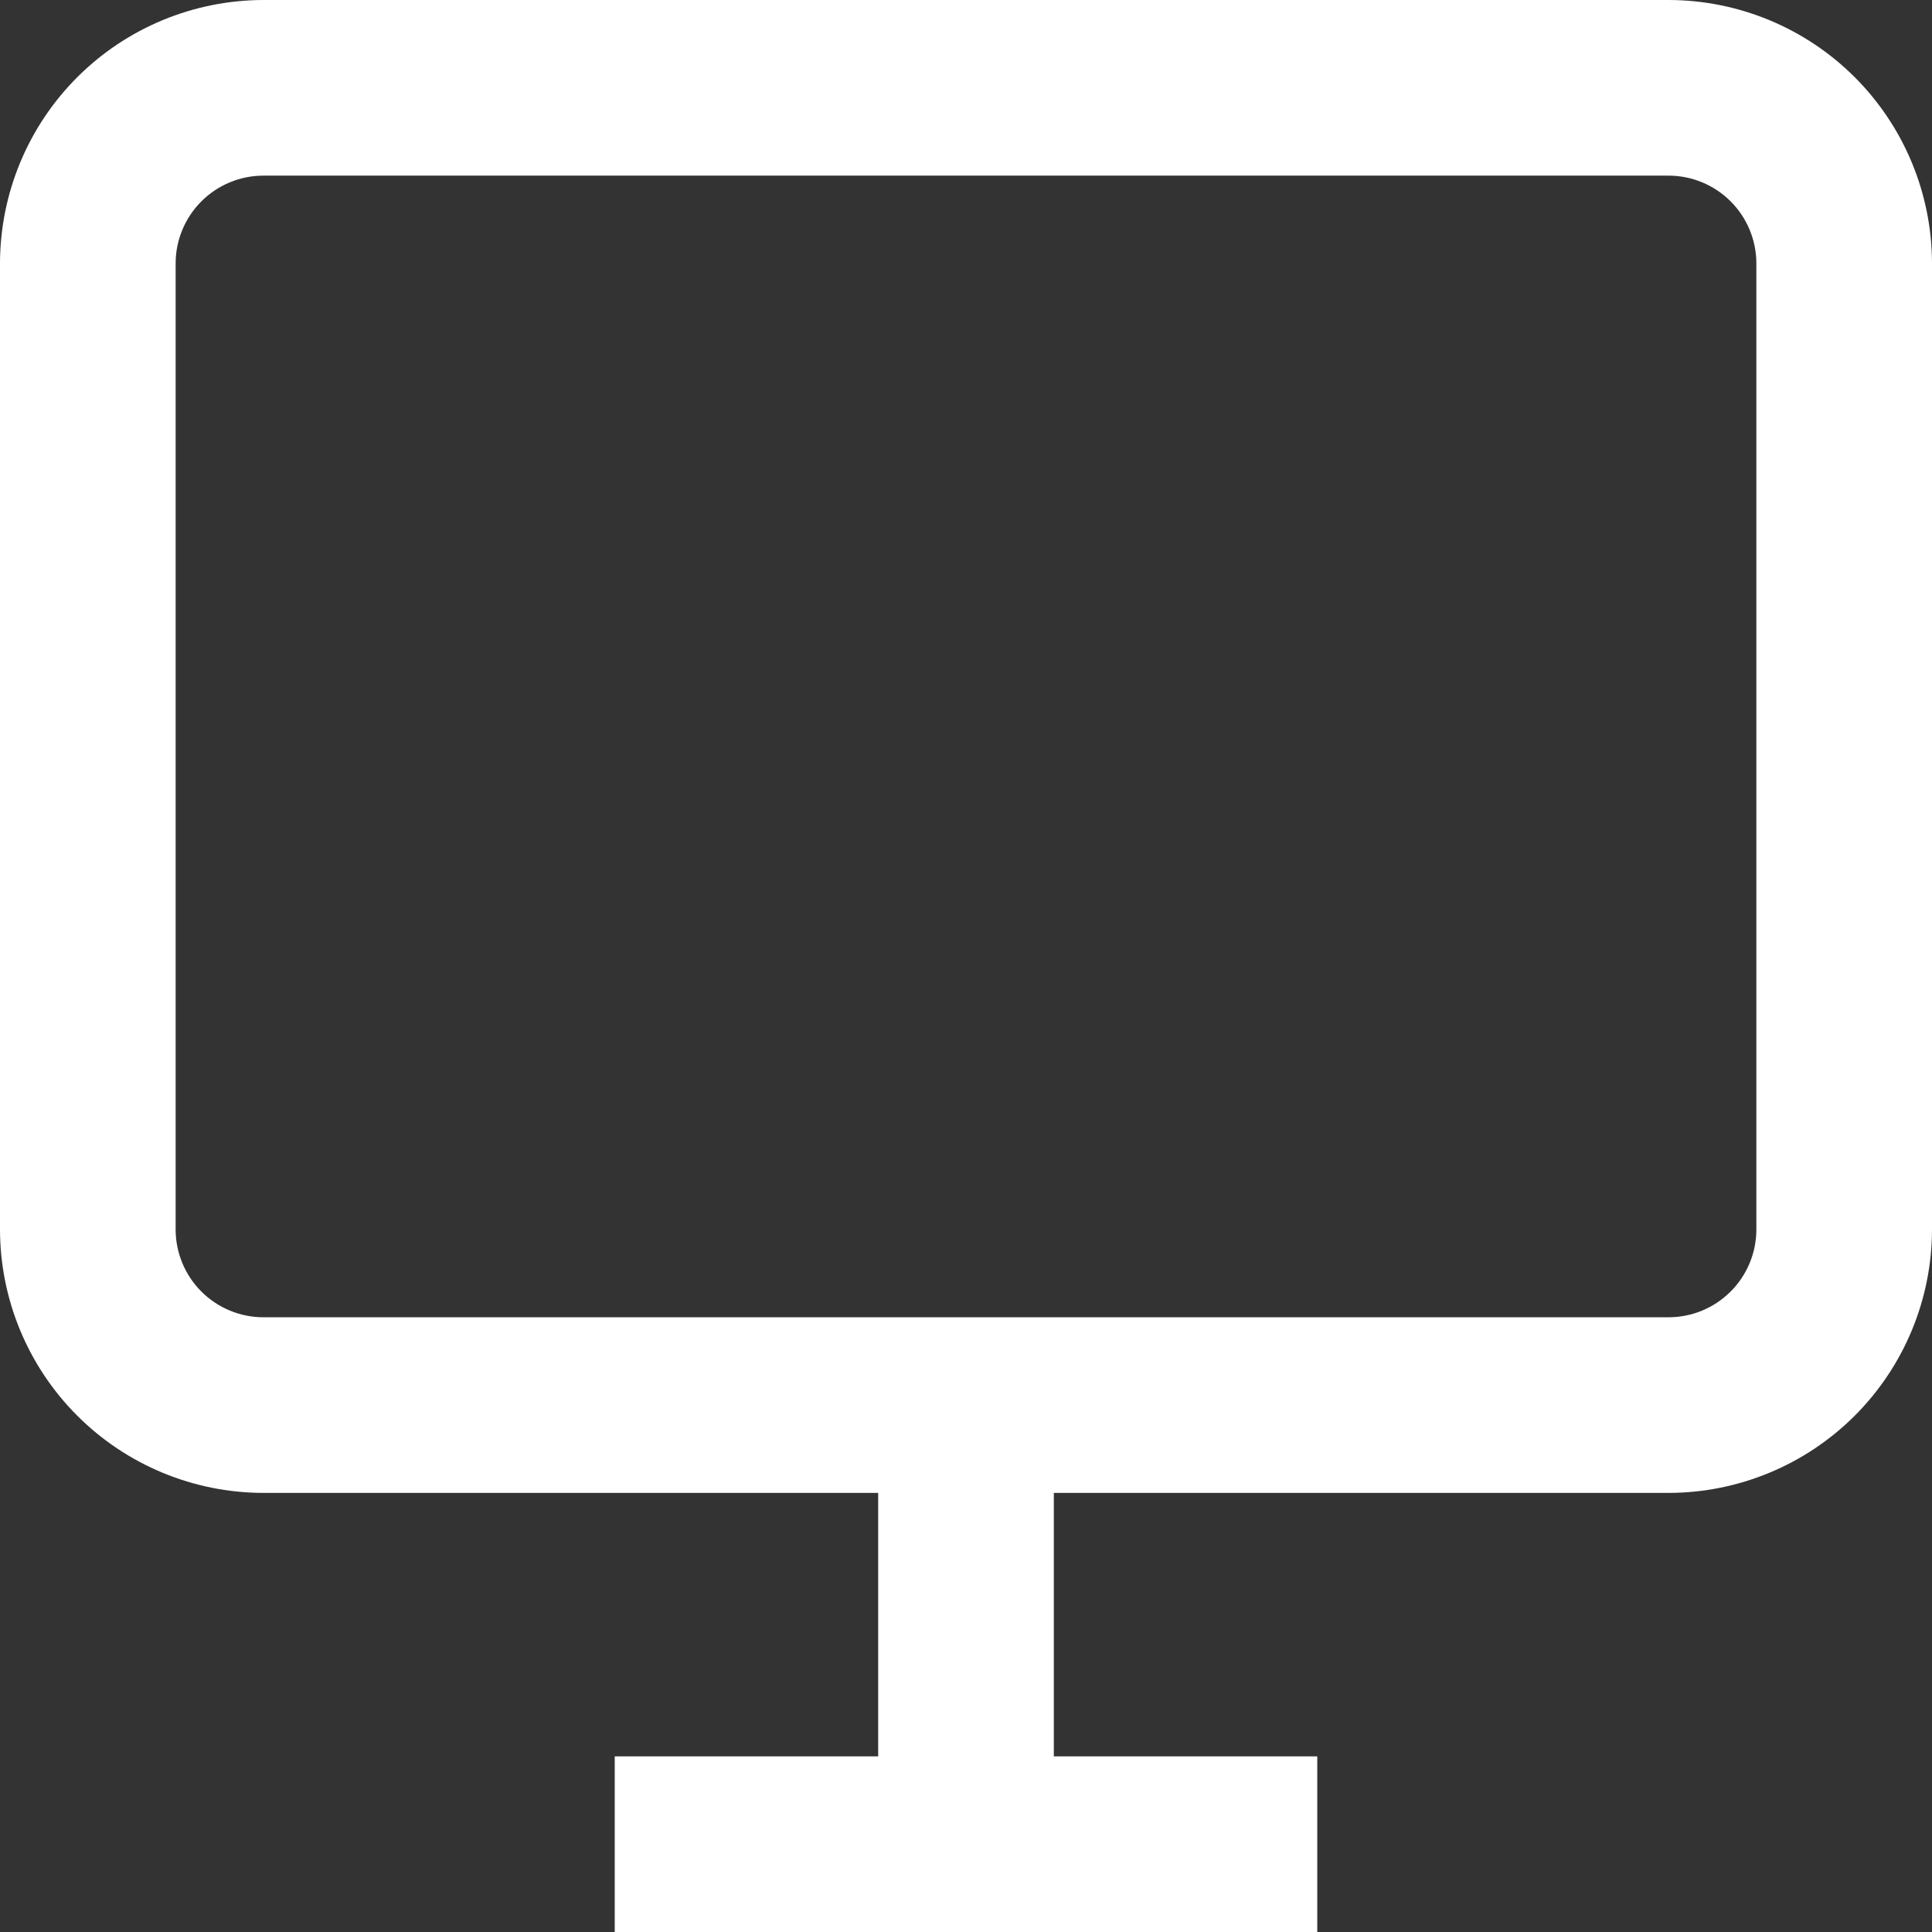 <svg width="44" height="44" viewBox="0 0 44 44" fill="none" xmlns="http://www.w3.org/2000/svg">
<rect x="0" y="0" width="44" height="44" fill="#333333" stroke="none"/>
<path d="M20 34H24V40H20V34ZM30 40V44H14V40H30ZM38 34H6C4.409 33.998 2.884 33.366 1.759 32.241C0.634 31.116 0.002 29.591 0 28V6C0.002 4.409 0.634 2.884 1.759 1.759C2.884 0.634 4.409 0.002 6 0H38C39.591 0.002 41.116 0.634 42.241 1.759C43.366 2.884 43.998 4.409 44 6V28C43.998 29.591 43.366 31.116 42.241 32.241C41.116 33.366 39.591 33.998 38 34ZM6 4C5.47 4 4.961 4.211 4.586 4.586C4.211 4.961 4 5.47 4 6V28C4 28.53 4.211 29.039 4.586 29.414C4.961 29.789 5.47 30 6 30H38C38.53 30 39.039 29.789 39.414 29.414C39.789 29.039 40 28.53 40 28V6C40 5.47 39.789 4.961 39.414 4.586C39.039 4.211 38.53 4 38 4H6Z" fill="white"/>
</svg>
